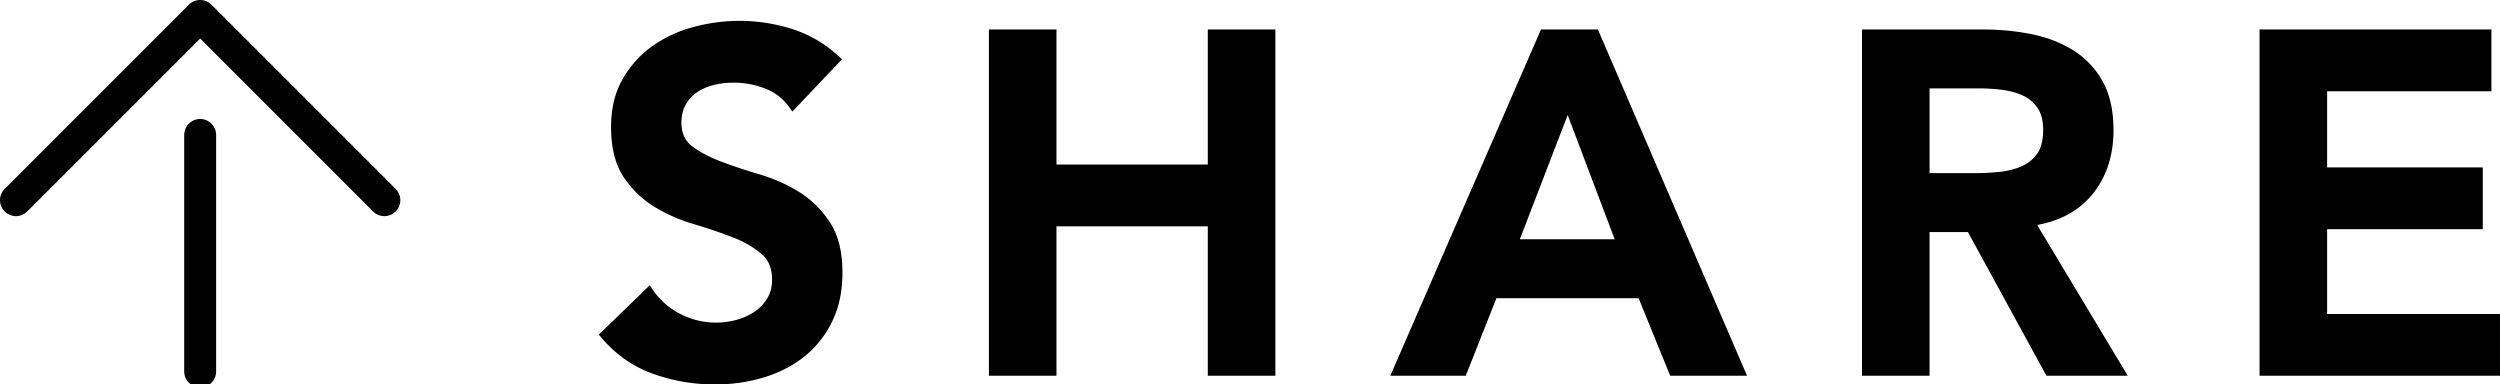 <svg xmlns="http://www.w3.org/2000/svg" width="78.298" height="12.039" viewBox="0 0 78.298 12.039"><path d="M.5 6.269L6.269.5l5.769 5.769m-5.769 5.366V4.226" fill="none" stroke="#000" stroke-linecap="round" stroke-linejoin="round" stroke-miterlimit="10"/><path d="M24.83 3.317a1.747 1.747 0 0 0-.801-.638 2.814 2.814 0 0 0-1.696-.128c-.205.05-.391.13-.555.24-.166.11-.299.253-.398.428-.1.175-.15.382-.15.623 0 .36.125.635.375.825.25.19.561.355.93.495.371.14.775.275 1.215.405.441.13.846.31 1.217.54.369.23.68.535.93.915s.375.885.375 1.515c0 .57-.105 1.068-.316 1.493a3.04 3.04 0 0 1-.846 1.058c-.355.28-.768.49-1.238.63-.471.14-.965.21-1.484.21-.66 0-1.297-.11-1.906-.33s-1.135-.59-1.574-1.11l1.424-1.38c.23.35.533.622.908.817a2.55 2.55 0 0 0 1.853.202c.219-.06.42-.15.6-.27.18-.12.324-.272.434-.458.111-.185.166-.397.166-.638 0-.39-.125-.69-.375-.9a3.328 3.328 0 0 0-.93-.533 15.467 15.467 0 0 0-1.215-.413 5.04 5.04 0 0 1-1.215-.532c-.371-.225-.682-.525-.932-.9s-.376-.876-.376-1.507c0-.55.113-1.025.338-1.425s.52-.732.885-.998a3.86 3.86 0 0 1 1.254-.592 5.364 5.364 0 0 1 3.066.06c.525.17.998.45 1.418.84L24.83 3.317zm6.254-2.281h1.891v4.23h4.965v-4.23h1.891v10.62H37.94v-4.68h-4.965v4.68h-1.891V1.036zm17.252 0h1.635l4.574 10.62h-2.16l-.99-2.43h-4.604l-.961 2.43h-2.115l4.621-10.62zm2.398 6.571l-1.635-4.32-1.664 4.32h3.299zm7.695-6.571h3.691c.51 0 1.002.048 1.477.143.475.095.898.258 1.268.487.371.23.666.54.885.93.221.39.33.885.33 1.485 0 .771-.213 1.416-.637 1.935-.426.52-1.033.835-1.822.945l2.82 4.695H64.16l-2.459-4.5H60.32v4.5h-1.891V1.036zm3.362 4.5c.27 0 .539-.012.811-.038.27-.024.516-.084.742-.18.225-.095.406-.24.547-.435s.211-.467.211-.817c0-.31-.066-.56-.195-.75a1.225 1.225 0 0 0-.51-.428 2.388 2.388 0 0 0-.699-.188 6.334 6.334 0 0 0-.742-.045H60.32v2.88h1.471zm9.09-4.5h7.035v1.71h-5.145v2.61h4.875v1.71h-4.875v2.88h5.414v1.71H70.88V1.036z" stroke="#000" stroke-width=".225" stroke-miterlimit="10"/></svg>